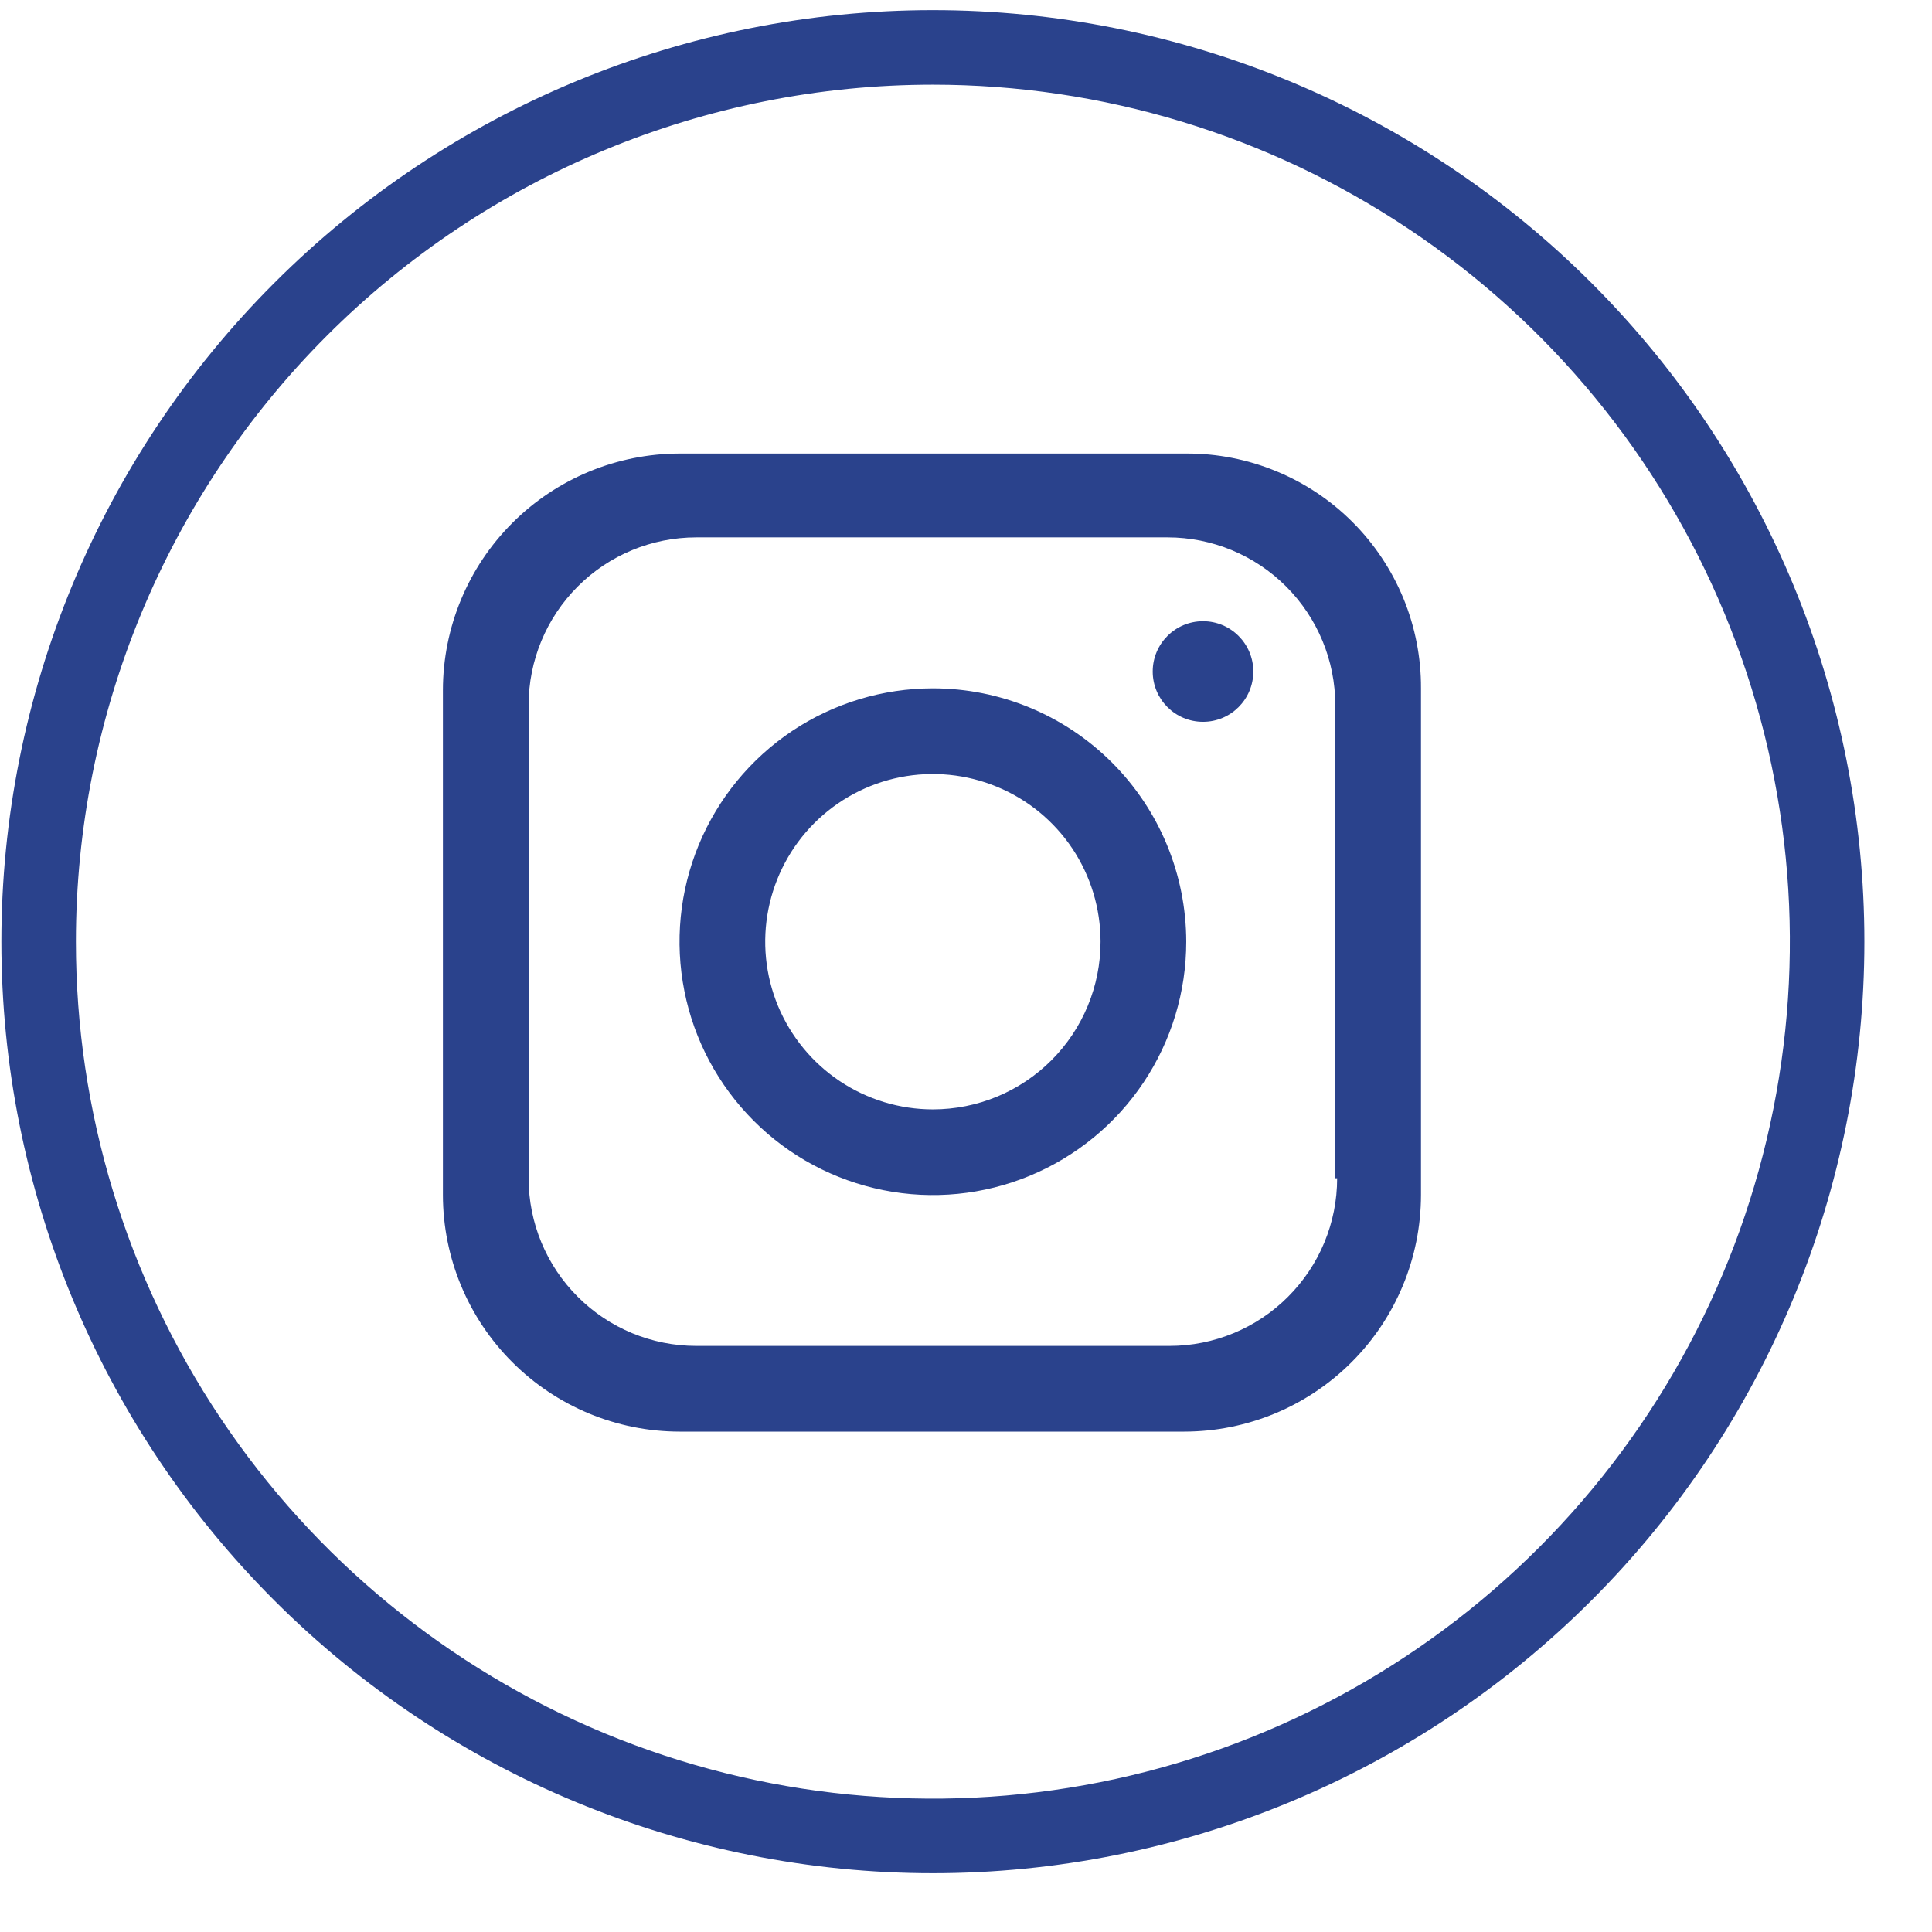<svg width="28" height="28" viewBox="0 0 28 28" fill="none" xmlns="http://www.w3.org/2000/svg">
<g clip-path="url(#clip0_23_1792)">
<path d="M13.52 1.227C15.976 1.227 18.378 1.956 20.42 3.321C22.463 4.685 24.055 6.625 24.995 8.895C25.935 11.164 26.181 13.661 25.701 16.07C25.222 18.48 24.039 20.693 22.302 22.43C20.565 24.167 18.352 25.35 15.943 25.829C13.534 26.308 11.037 26.062 8.767 25.122C6.498 24.182 4.558 22.59 3.193 20.548C1.828 18.505 1.1 16.104 1.1 13.648C1.1 10.354 2.409 7.194 4.738 4.865C7.067 2.536 10.226 1.227 13.52 1.227ZM13.52 0.147C9.94 0.147 6.506 1.57 3.974 4.102C1.442 6.633 0.02 10.067 0.02 13.648C0.02 17.228 1.442 20.662 3.974 23.193C6.506 25.725 9.94 27.148 13.52 27.148C17.1 27.148 20.534 25.725 23.066 23.193C25.598 20.662 27.02 17.228 27.02 13.648C27.02 10.067 25.598 6.633 23.066 4.102C20.534 1.57 17.1 0.147 13.52 0.147Z" fill="#2A428C"/>
<path d="M17.192 6.573H9.848C8.939 6.575 8.068 6.936 7.425 7.579C6.782 8.222 6.42 9.093 6.419 10.002V17.319C6.42 18.228 6.782 19.1 7.425 19.742C8.068 20.385 8.939 20.747 9.848 20.748H17.165C18.074 20.747 18.945 20.385 19.588 19.742C20.231 19.1 20.593 18.228 20.594 17.319V9.975C20.596 9.528 20.509 9.085 20.339 8.671C20.168 8.258 19.918 7.882 19.602 7.566C19.285 7.249 18.91 6.999 18.496 6.829C18.082 6.658 17.639 6.571 17.192 6.573ZM19.379 17.076C19.379 17.721 19.123 18.339 18.667 18.794C18.212 19.25 17.593 19.506 16.949 19.506H10.091C9.446 19.506 8.828 19.25 8.373 18.794C7.917 18.339 7.661 17.721 7.661 17.076V10.218C7.661 9.574 7.917 8.956 8.373 8.5C8.828 8.044 9.446 7.788 10.091 7.788H16.922C17.566 7.788 18.184 8.044 18.64 8.5C19.096 8.956 19.352 9.574 19.352 10.218V17.076H19.379Z" fill="#2A428C"/>
<path d="M13.52 9.976C12.794 9.976 12.084 10.191 11.48 10.594C10.876 10.998 10.406 11.571 10.128 12.242C9.85 12.913 9.777 13.652 9.919 14.364C10.06 15.076 10.41 15.73 10.924 16.244C11.437 16.758 12.091 17.107 12.804 17.249C13.516 17.391 14.254 17.318 14.925 17.04C15.596 16.762 16.17 16.291 16.573 15.688C16.977 15.084 17.192 14.374 17.192 13.648C17.191 12.674 16.804 11.74 16.116 11.052C15.427 10.363 14.494 9.976 13.52 9.976ZM13.52 16.078C13.04 16.078 12.57 15.935 12.17 15.668C11.771 15.401 11.459 15.021 11.275 14.578C11.091 14.133 11.043 13.645 11.137 13.174C11.231 12.702 11.462 12.269 11.802 11.929C12.142 11.589 12.575 11.358 13.046 11.264C13.518 11.171 14.006 11.219 14.45 11.403C14.894 11.586 15.274 11.898 15.541 12.297C15.808 12.697 15.95 13.167 15.95 13.648C15.95 14.292 15.694 14.91 15.238 15.366C14.783 15.822 14.165 16.078 13.52 16.078Z" fill="#2A428C"/>
<path d="M17.435 10.461C17.838 10.461 18.164 10.135 18.164 9.732C18.164 9.33 17.838 9.003 17.435 9.003C17.032 9.003 16.706 9.33 16.706 9.732C16.706 10.135 17.032 10.461 17.435 10.461Z" fill="#2A428C"/>
</g>
<defs>
<clipPath id="clip0_23_1792">
<rect width="27" height="27" fill="white" transform="translate(0.02 0.147)"/>
</clipPath>
</defs>
</svg>
